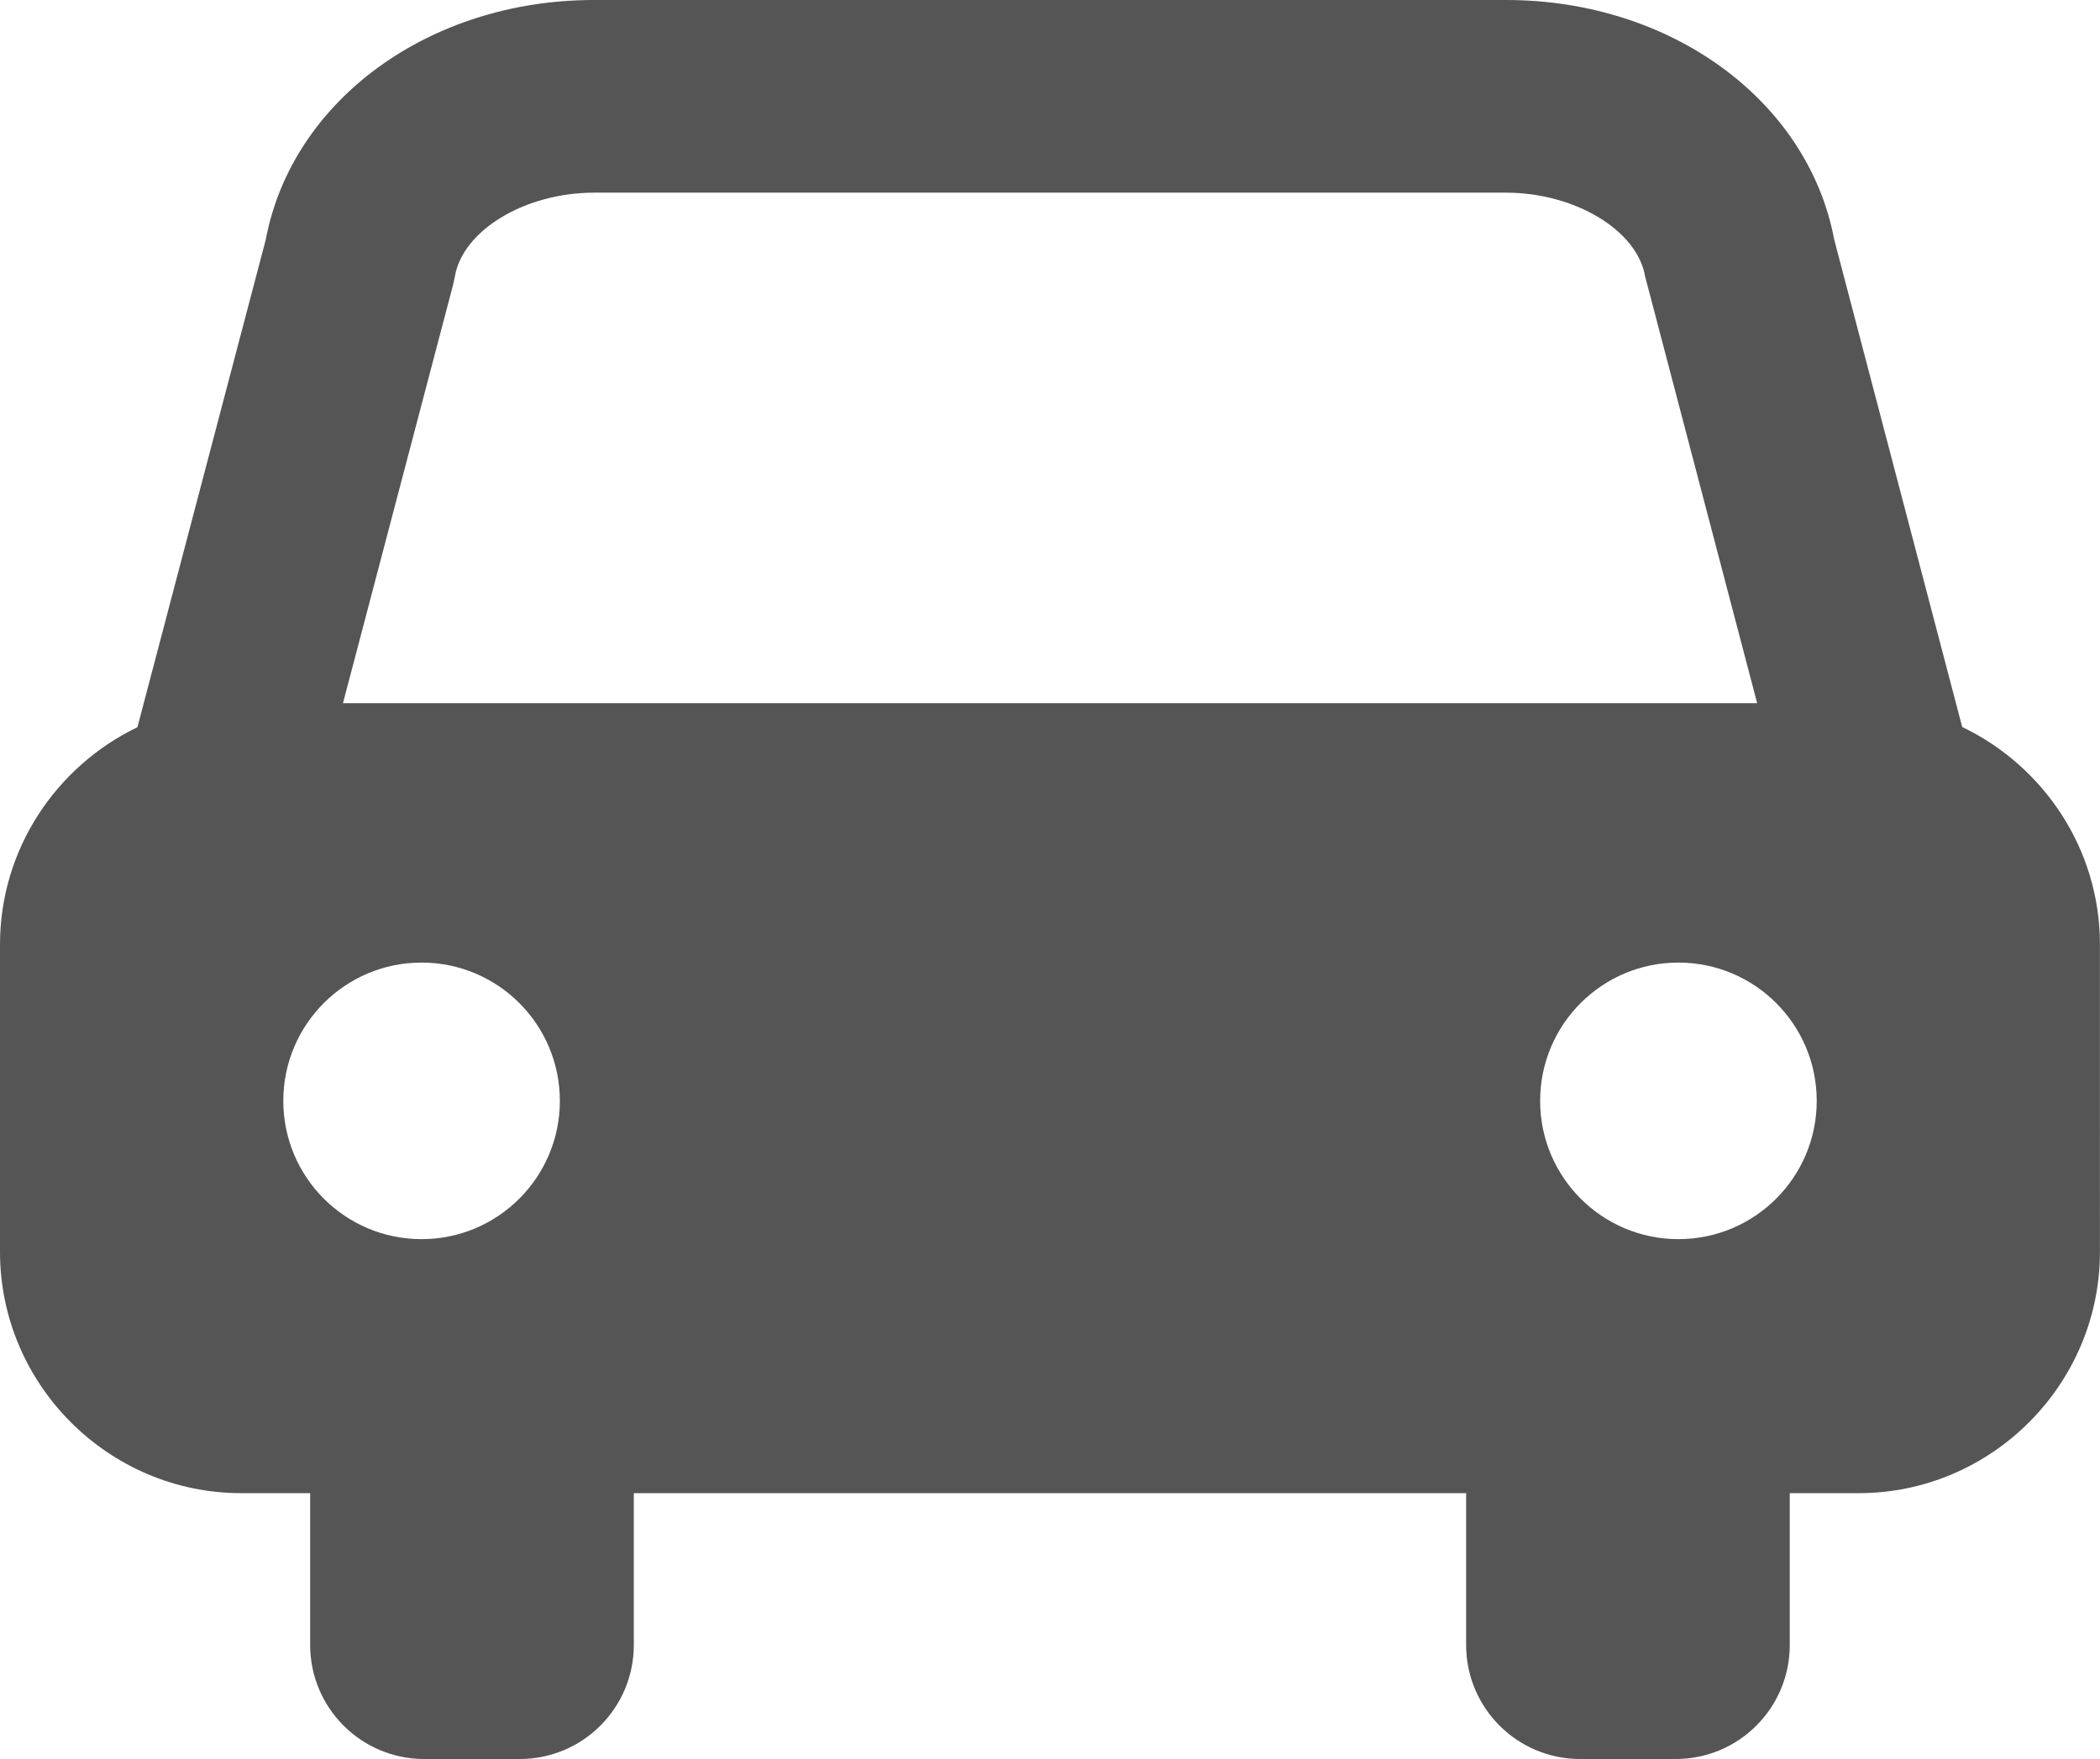 <?xml version="1.0" encoding="utf-8"?>
<!-- Generator: Adobe Illustrator 16.0.4, SVG Export Plug-In . SVG Version: 6.00 Build 0)  -->
<!DOCTYPE svg PUBLIC "-//W3C//DTD SVG 1.1//EN" "http://www.w3.org/Graphics/SVG/1.1/DTD/svg11.dtd">
<svg version="1.1" id="_x32_" xmlns="http://www.w3.org/2000/svg" xmlns:xlink="http://www.w3.org/1999/xlink" x="0px" y="0px"
	 width="150px" height="125.643px" viewBox="0 0 150 125.643" enable-background="new 0 0 150 125.643" xml:space="preserve">
<g>
	<path fill="#555555" d="M140.158,51.927l-9.143-34.815C129.143,7.175,119.35,0,107.576,0H42.424
		C30.652,0,20.857,7.174,18.984,17.112l-9.168,34.83C4.027,54.729,0,60.641,0,67.464v21.954c0,9.479,7.756,17.234,17.234,17.234
		h4.92v10.842c0,4.501,3.648,8.147,8.148,8.147h6.824c4.5,0,8.146-3.646,8.146-8.147v-10.842h59.451v10.842
		c0,4.501,3.647,8.147,8.147,8.147h6.823c4.5,0,8.147-3.646,8.147-8.147v-10.842h4.921c9.479,0,17.234-7.758,17.234-17.234V67.464
		C150,60.63,145.959,54.709,140.158,51.927z M30.113,88.508c-5.456,0-9.877-4.422-9.877-9.877c0-5.456,4.422-9.877,9.877-9.877
		s9.877,4.422,9.877,9.877S35.568,88.508,30.113,88.508z M24.497,50.229l7.864-29.879l0.131-0.604
		c0.559-3.299,5.014-5.984,9.932-5.984h65.152c4.918,0,9.374,2.686,9.932,5.984l8.004,30.483L24.497,50.229L24.497,50.229z
		 M119.887,88.508c-5.455,0-9.877-4.422-9.877-9.877c0-5.456,4.422-9.877,9.877-9.877s9.879,4.422,9.879,9.877
		S125.342,88.508,119.887,88.508z"/>
</g>
</svg>
